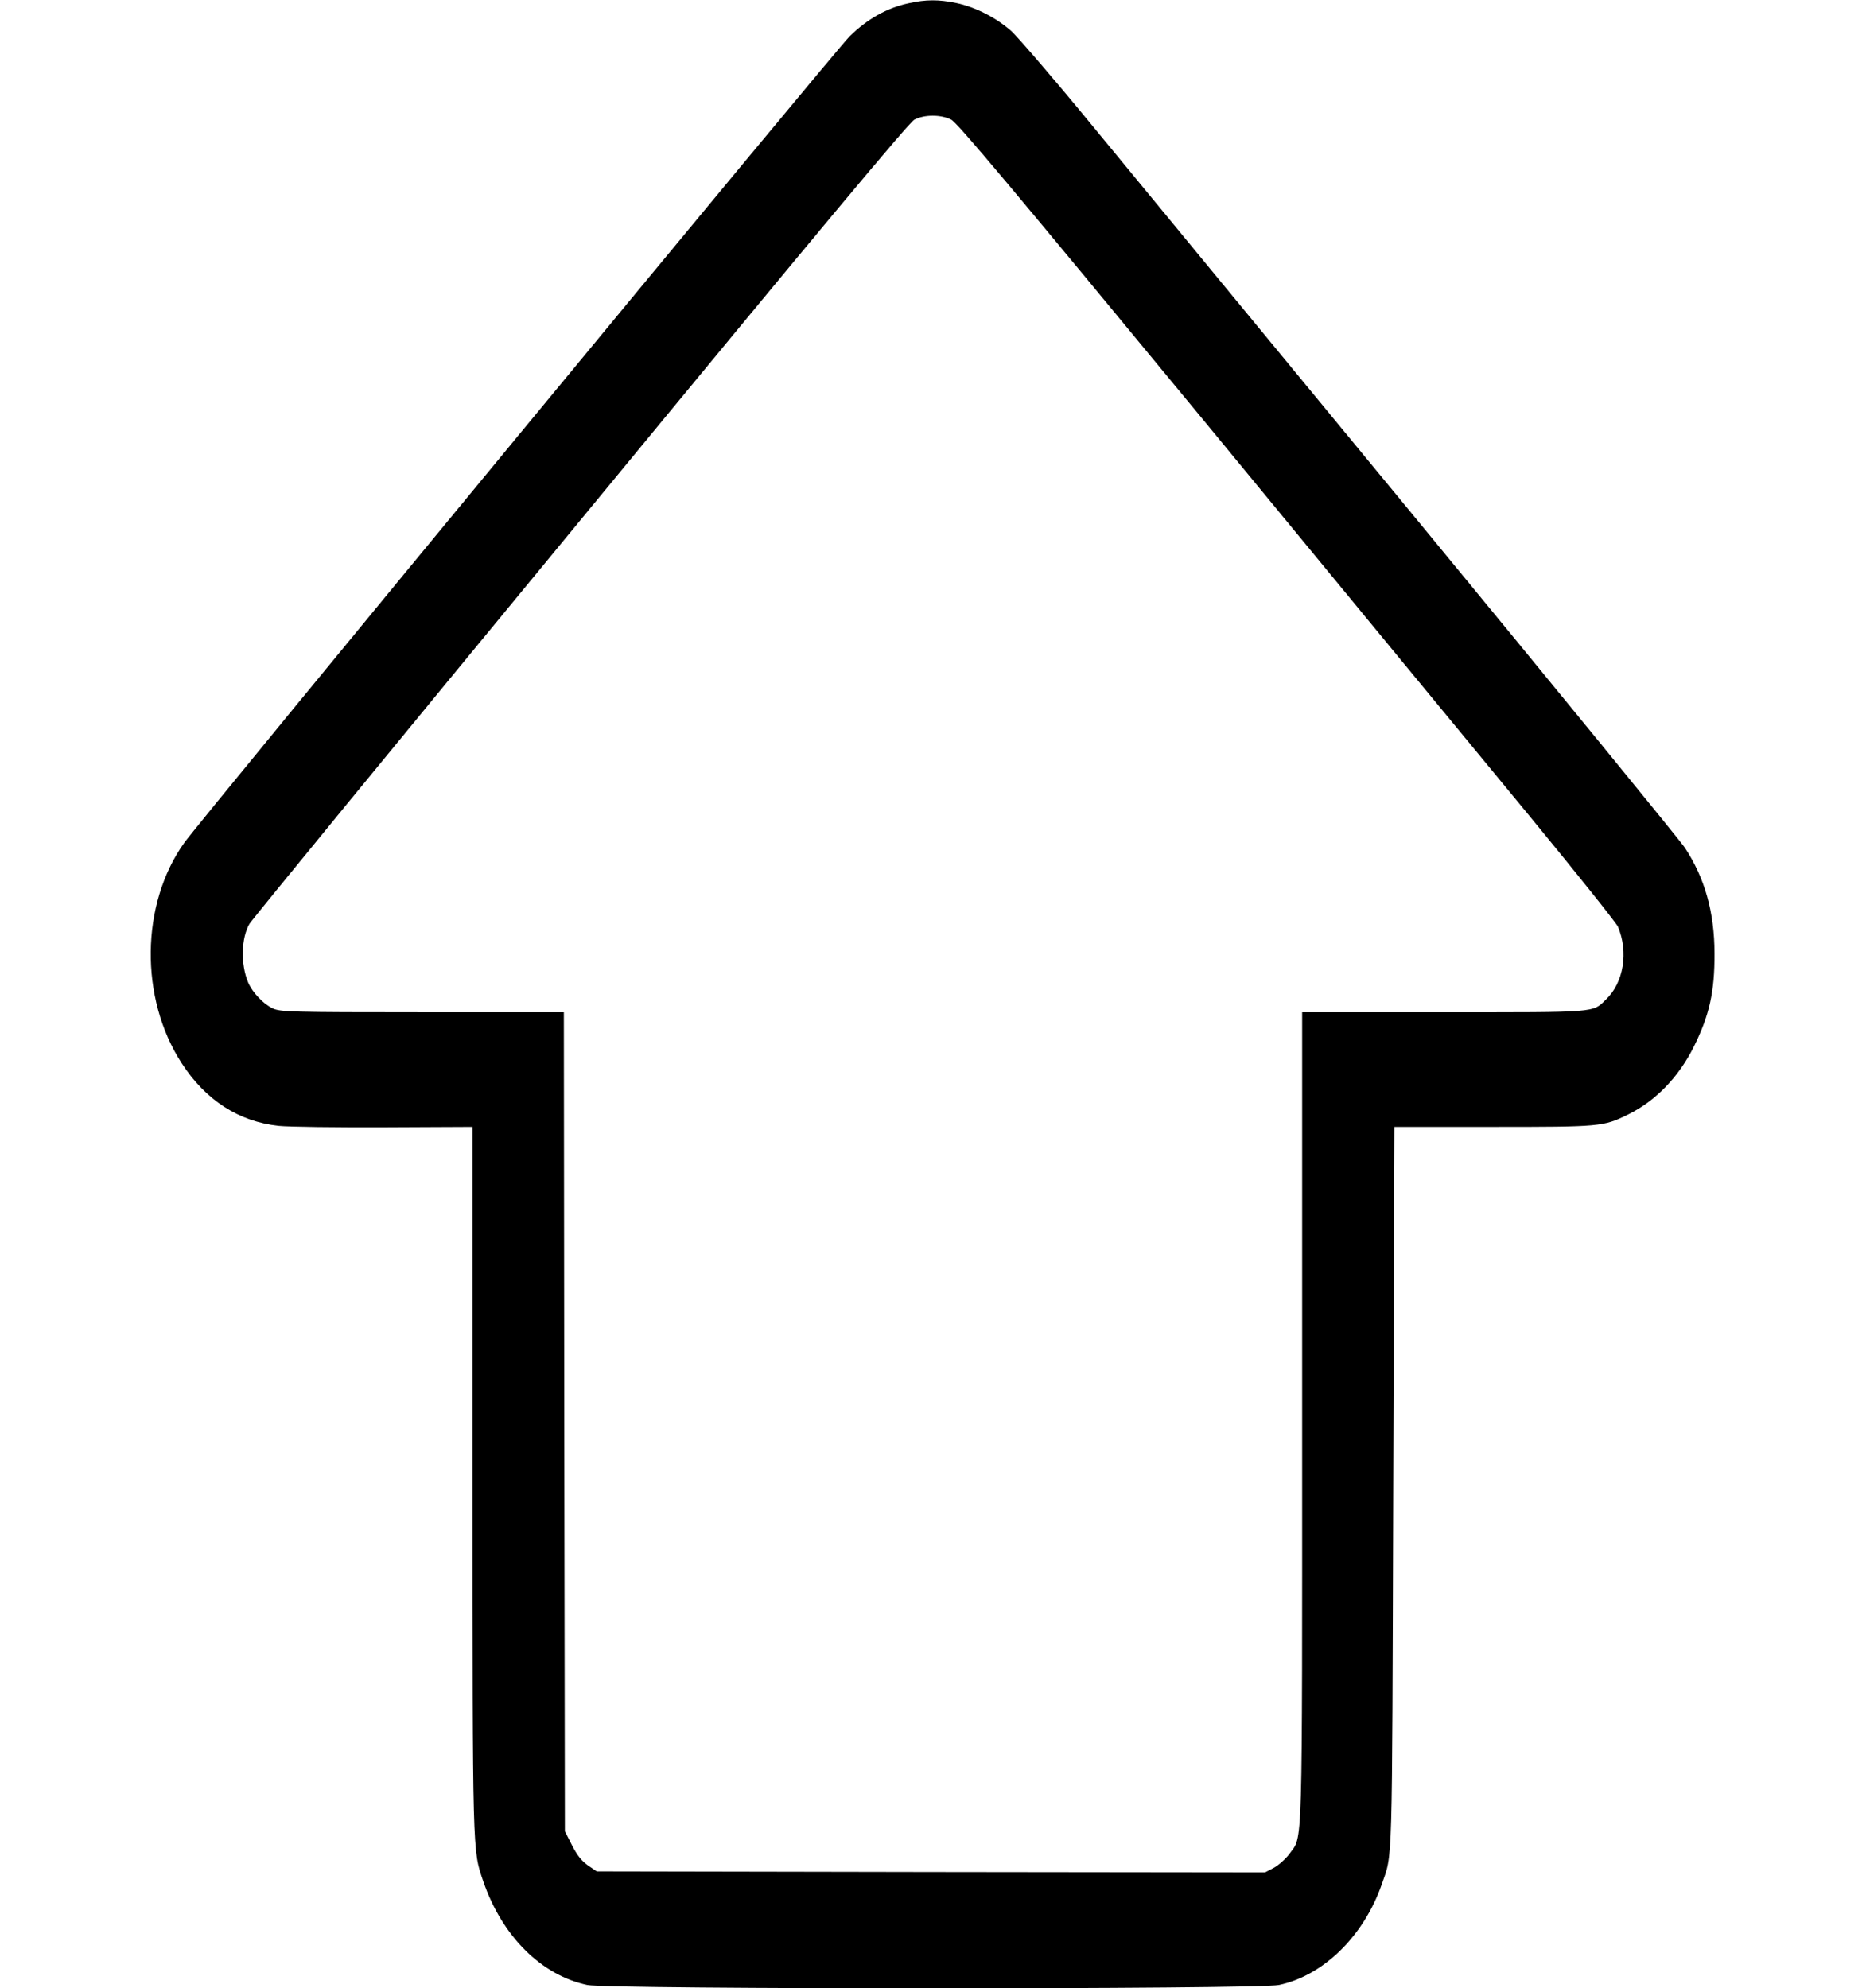 <?xml version="1.0" standalone="no"?>
<!DOCTYPE svg PUBLIC "-//W3C//DTD SVG 20010904//EN"
 "http://www.w3.org/TR/2001/REC-SVG-20010904/DTD/svg10.dtd">
<svg version="1.0" xmlns="http://www.w3.org/2000/svg"
 width="920pt" height="980pt" viewBox="0 0 920 980"
 preserveAspectRatio="xMidYMid meet">
<g transform="translate(0,980) scale(0.1,-0.1)"
fill="#000000" stroke="none">
<path d="M4480 9784 c-107 -23 -203 -77 -291 -163 -70 -69 -3199 -3861 -3281
-3976 -215 -302 -220 -765 -13 -1085 118 -183 282 -289 479 -310 50 -5 286 -8
524 -7 l432 2 0 -1730 c0 -1870 -1 -1833 53 -1990 93 -270 286 -462 513 -510
104 -22 3304 -22 3409 0 219 46 418 240 507 495 55 159 51 36 57 1960 l6 1775
485 0 c532 0 544 1 665 60 137 67 252 185 328 339 75 153 101 267 100 456 0
203 -48 372 -146 521 -23 35 -622 768 -1331 1629 -710 861 -1433 1739 -1609
1953 -175 213 -347 412 -380 443 -74 66 -177 119 -272 139 -86 18 -150 18
-235 -1z m210 -574 c31 -16 295 -331 1232 -1467 656 -797 1383 -1680 1617
-1963 233 -283 430 -530 438 -548 53 -126 28 -276 -59 -359 -68 -66 -36 -63
-803 -63 l-695 0 0 -1993 c0 -2201 4 -2062 -63 -2156 -18 -24 -52 -55 -76 -68
l-44 -23 -1648 2 -1647 3 -44 30 c-31 22 -53 50 -78 99 l-35 69 -3 2018 -2
2019 -698 0 c-653 0 -700 2 -737 19 -46 21 -101 79 -122 129 -37 89 -34 218 7
288 10 18 743 912 1630 1988 1188 1443 1621 1961 1648 1976 50 26 131 26 182
0z"/>
</g>
</svg>
